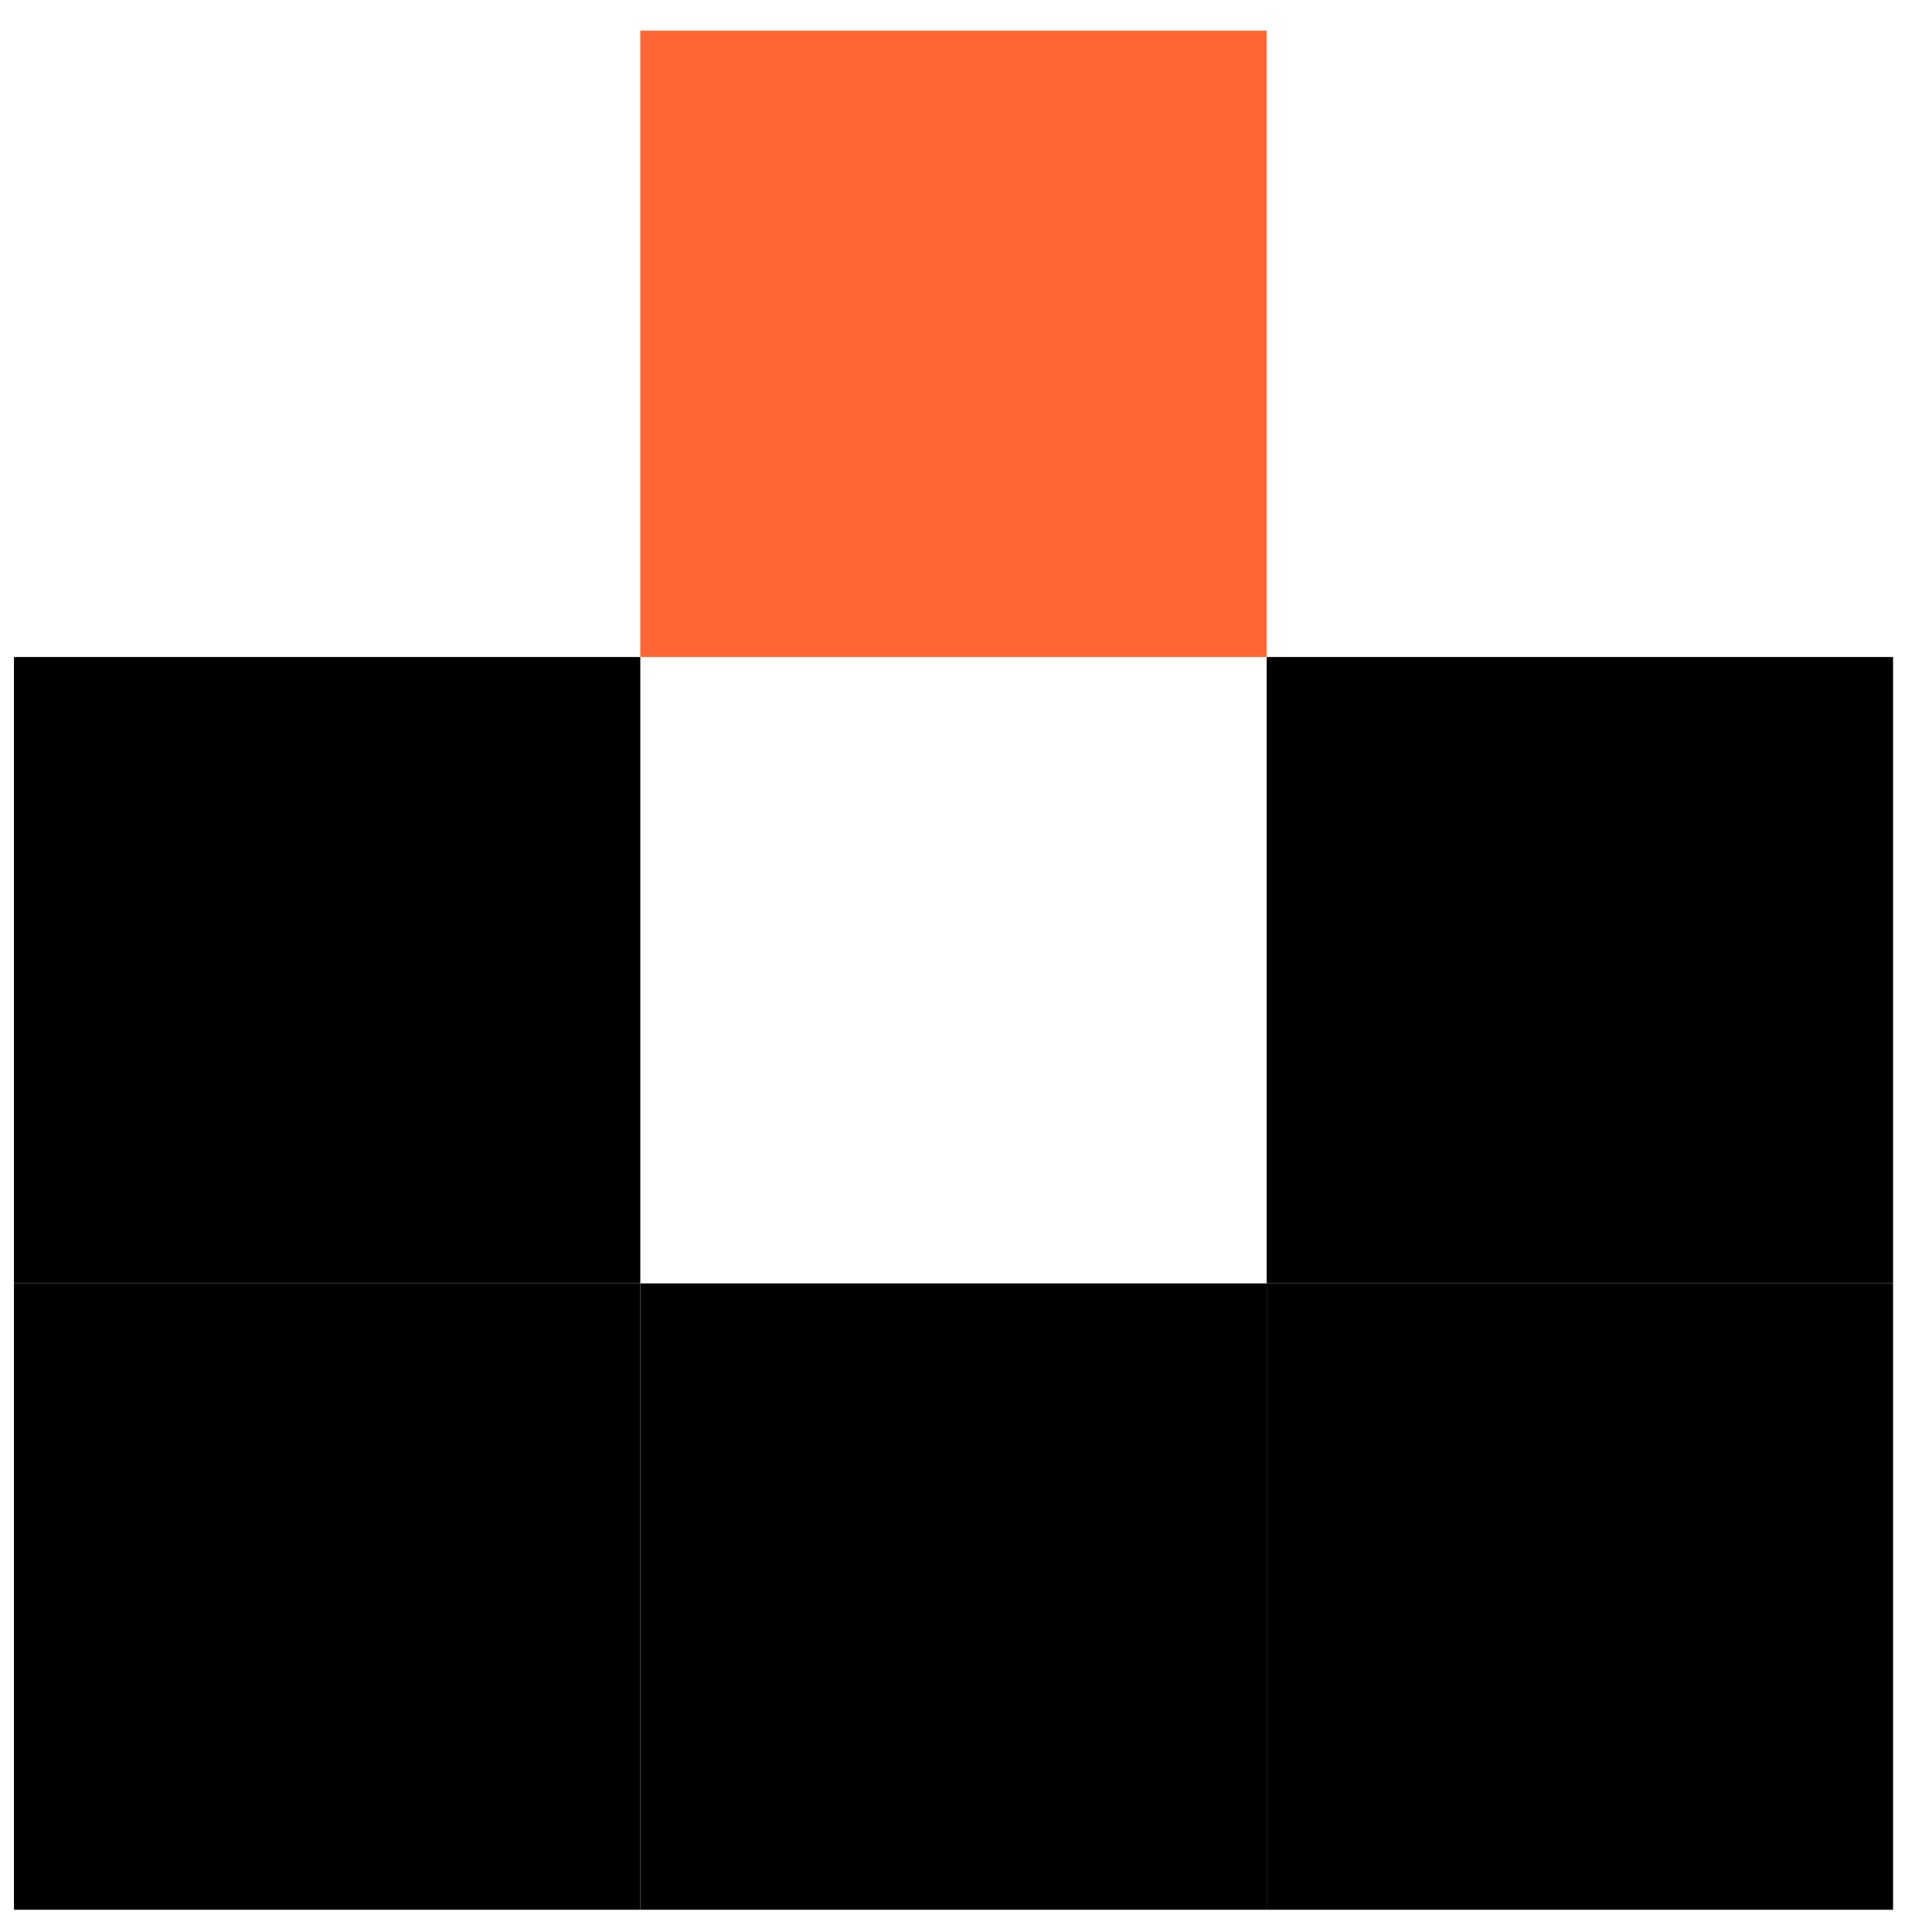 <svg width="45" height="45" viewBox="0 0 45 45" fill="none" xmlns="http://www.w3.org/2000/svg">
<rect x="0.325" y="29.893" width="14.589" height="14.589" fill="black"/>
<rect x="14.915" y="0.714" width="14.589" height="14.589" fill="#FF6633"/>
<rect x="14.915" y="29.893" width="14.589" height="14.589" fill="black"/>
<rect x="0.325" y="15.303" width="14.589" height="14.589" fill="black"/>
<rect x="29.504" y="29.893" width="14.589" height="14.589" fill="black"/>
<rect x="29.504" y="15.303" width="14.589" height="14.589" fill="black"/>
</svg>
